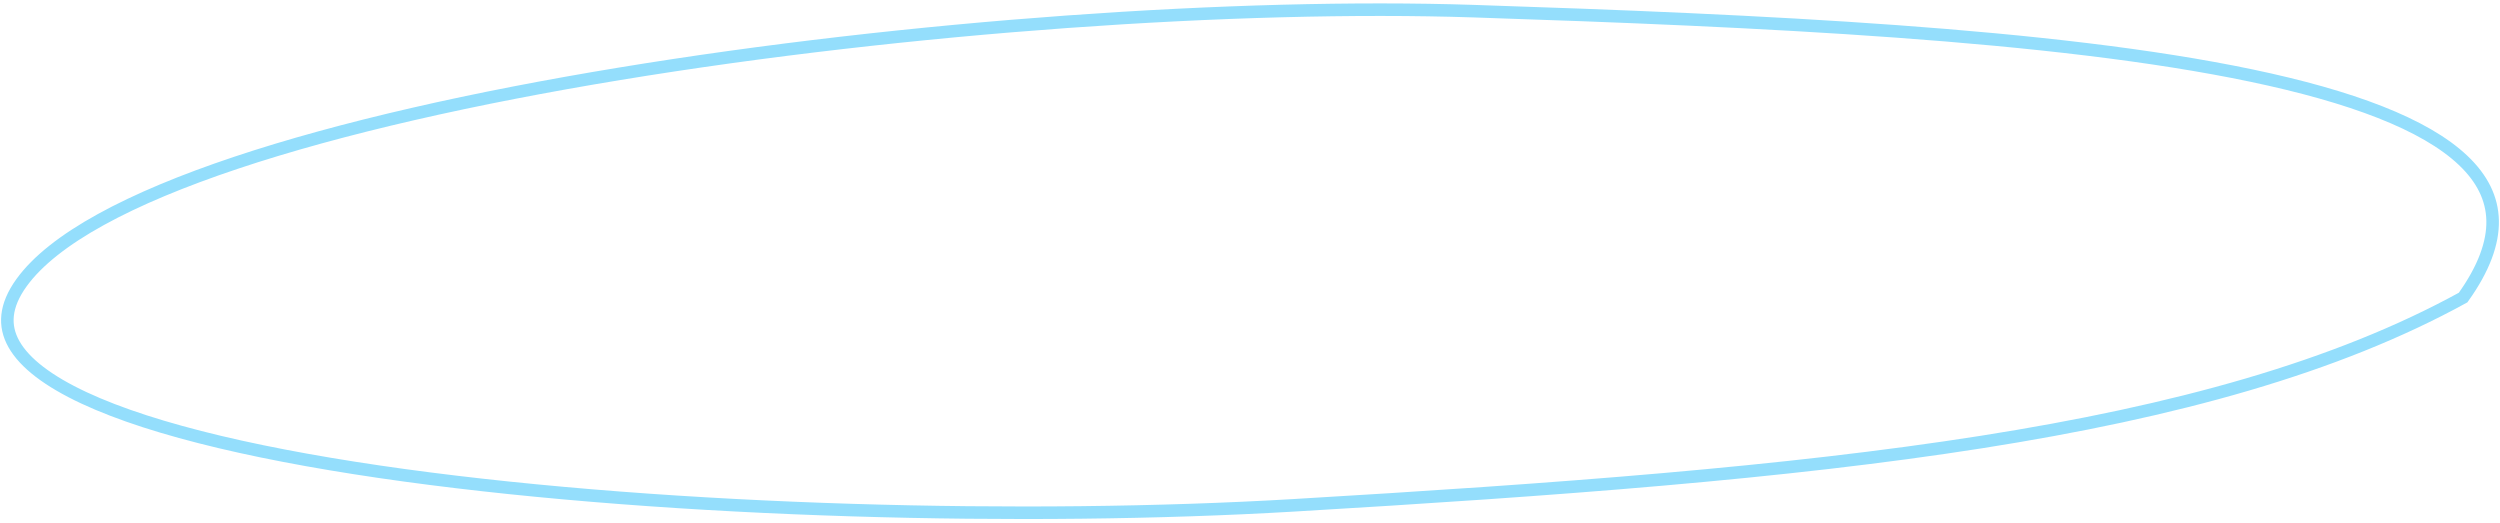 <?xml version="1.0" encoding="UTF-8"?> <svg xmlns="http://www.w3.org/2000/svg" width="598" height="125" viewBox="0 0 598 125" fill="none"> <path d="M589.175 71.176C558.828 87.846 520.472 98.415 473.927 105.739C427.236 113.086 372.411 117.152 309.317 120.881C246.306 124.604 161.443 122.573 96.665 113.682C64.244 109.233 37.009 103.084 20.061 95.156C11.557 91.178 5.895 86.865 3.334 82.321C2.074 80.087 1.563 77.797 1.821 75.413C2.08 73.012 3.131 70.409 5.169 67.593C8.935 62.391 15.369 57.343 24.123 52.518C32.855 47.704 43.787 43.171 56.425 38.947C81.701 30.501 113.66 23.343 148.187 17.657C217.241 6.284 296.371 0.828 352.438 2.667C421.49 4.932 491.307 8.172 538.59 18.089C562.297 23.062 580.005 29.652 589.199 38.382C593.741 42.695 596.129 47.457 596.235 52.78C596.34 58.078 594.19 64.168 589.175 71.176Z" stroke="#94DEFC" stroke-width="3"></path> </svg> 